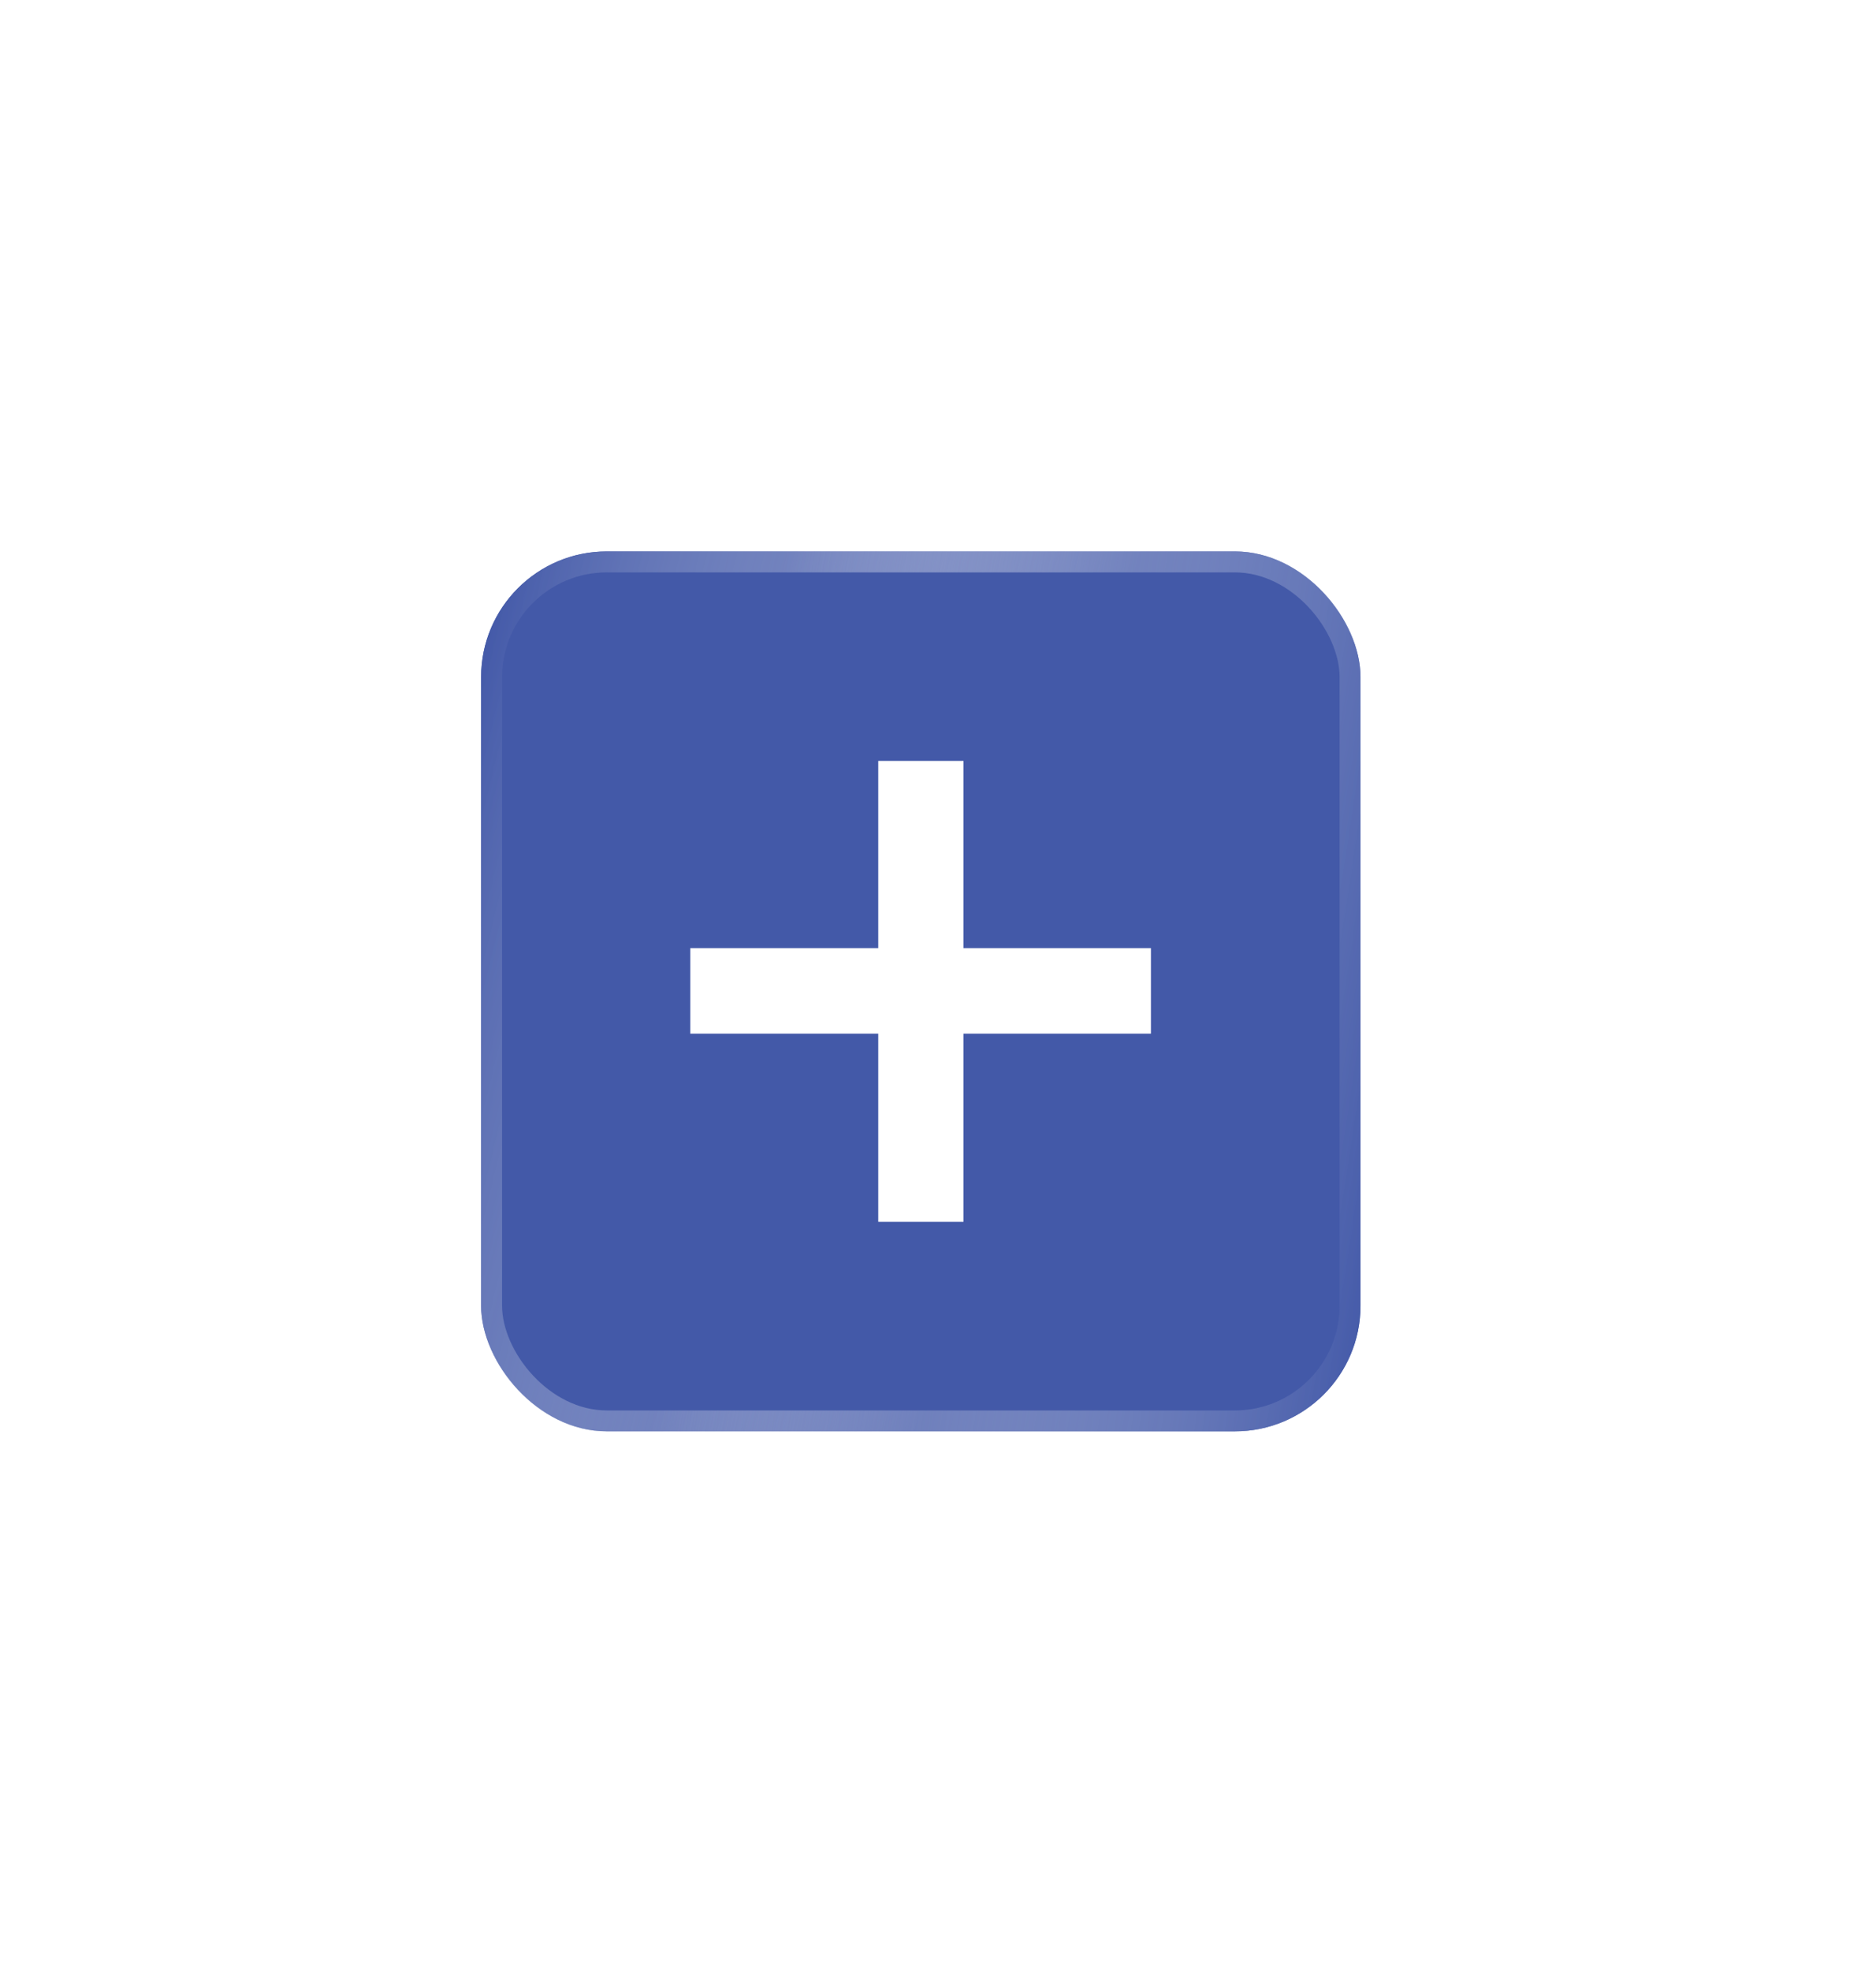 <?xml version="1.0" encoding="UTF-8"?> <svg xmlns="http://www.w3.org/2000/svg" width="20" height="21" viewBox="0 0 20 21" fill="none"> <g filter="url(#filter0_d_305_18816)"> <g filter="url(#filter1_i_305_18816)"> <rect x="5.129" y="3.375" width="9.375" height="9.375" rx="1.339" fill="#4359A8"></rect> </g> <rect x="5.241" y="3.487" width="9.152" height="9.152" rx="1.228" stroke="url(#paint0_linear_305_18816)" stroke-width="0.223"></rect> <rect x="5.241" y="3.487" width="9.152" height="9.152" rx="1.228" stroke="url(#paint1_linear_305_18816)" stroke-width="0.223"></rect> <path d="M9.363 10.518V8.513H7.359V7.602H9.363V5.607H10.272V7.602H12.27V8.513H10.272V10.518H9.363Z" fill="white"></path> </g> <defs> <filter id="filter0_d_305_18816" x="0.129" y="0.875" width="19.375" height="19.375" filterUnits="userSpaceOnUse" color-interpolation-filters="sRGB"> <feFlood flood-opacity="0" result="BackgroundImageFix"></feFlood> <feColorMatrix in="SourceAlpha" type="matrix" values="0 0 0 0 0 0 0 0 0 0 0 0 0 0 0 0 0 0 127 0" result="hardAlpha"></feColorMatrix> <feOffset dy="2.5"></feOffset> <feGaussianBlur stdDeviation="2.5"></feGaussianBlur> <feComposite in2="hardAlpha" operator="out"></feComposite> <feColorMatrix type="matrix" values="0 0 0 0 0.459 0 0 0 0 0.255 0 0 0 0 0.647 0 0 0 0.25 0"></feColorMatrix> <feBlend mode="normal" in2="BackgroundImageFix" result="effect1_dropShadow_305_18816"></feBlend> <feBlend mode="normal" in="SourceGraphic" in2="effect1_dropShadow_305_18816" result="shape"></feBlend> </filter> <filter id="filter1_i_305_18816" x="5.129" y="3.375" width="9.375" height="9.375" filterUnits="userSpaceOnUse" color-interpolation-filters="sRGB"> <feFlood flood-opacity="0" result="BackgroundImageFix"></feFlood> <feBlend mode="normal" in="SourceGraphic" in2="BackgroundImageFix" result="shape"></feBlend> <feColorMatrix in="SourceAlpha" type="matrix" values="0 0 0 0 0 0 0 0 0 0 0 0 0 0 0 0 0 0 127 0" result="hardAlpha"></feColorMatrix> <feOffset></feOffset> <feGaussianBlur stdDeviation="10.312"></feGaussianBlur> <feComposite in2="hardAlpha" operator="arithmetic" k2="-1" k3="1"></feComposite> <feColorMatrix type="matrix" values="0 0 0 0 0.457 0 0 0 0 0.533 0 0 0 0 0.809 0 0 0 0.5 0"></feColorMatrix> <feBlend mode="normal" in2="shape" result="effect1_innerShadow_305_18816"></feBlend> </filter> <linearGradient id="paint0_linear_305_18816" x1="5.574" y1="2.597" x2="11.957" y2="4.194" gradientUnits="userSpaceOnUse"> <stop stop-color="#4359A8"></stop> <stop offset="1" stop-color="white" stop-opacity="0"></stop> </linearGradient> <linearGradient id="paint1_linear_305_18816" x1="14.502" y1="12.403" x2="7.164" y2="11.279" gradientUnits="userSpaceOnUse"> <stop stop-color="#4359A8"></stop> <stop offset="1" stop-color="white" stop-opacity="0"></stop> </linearGradient> </defs> </svg> 
